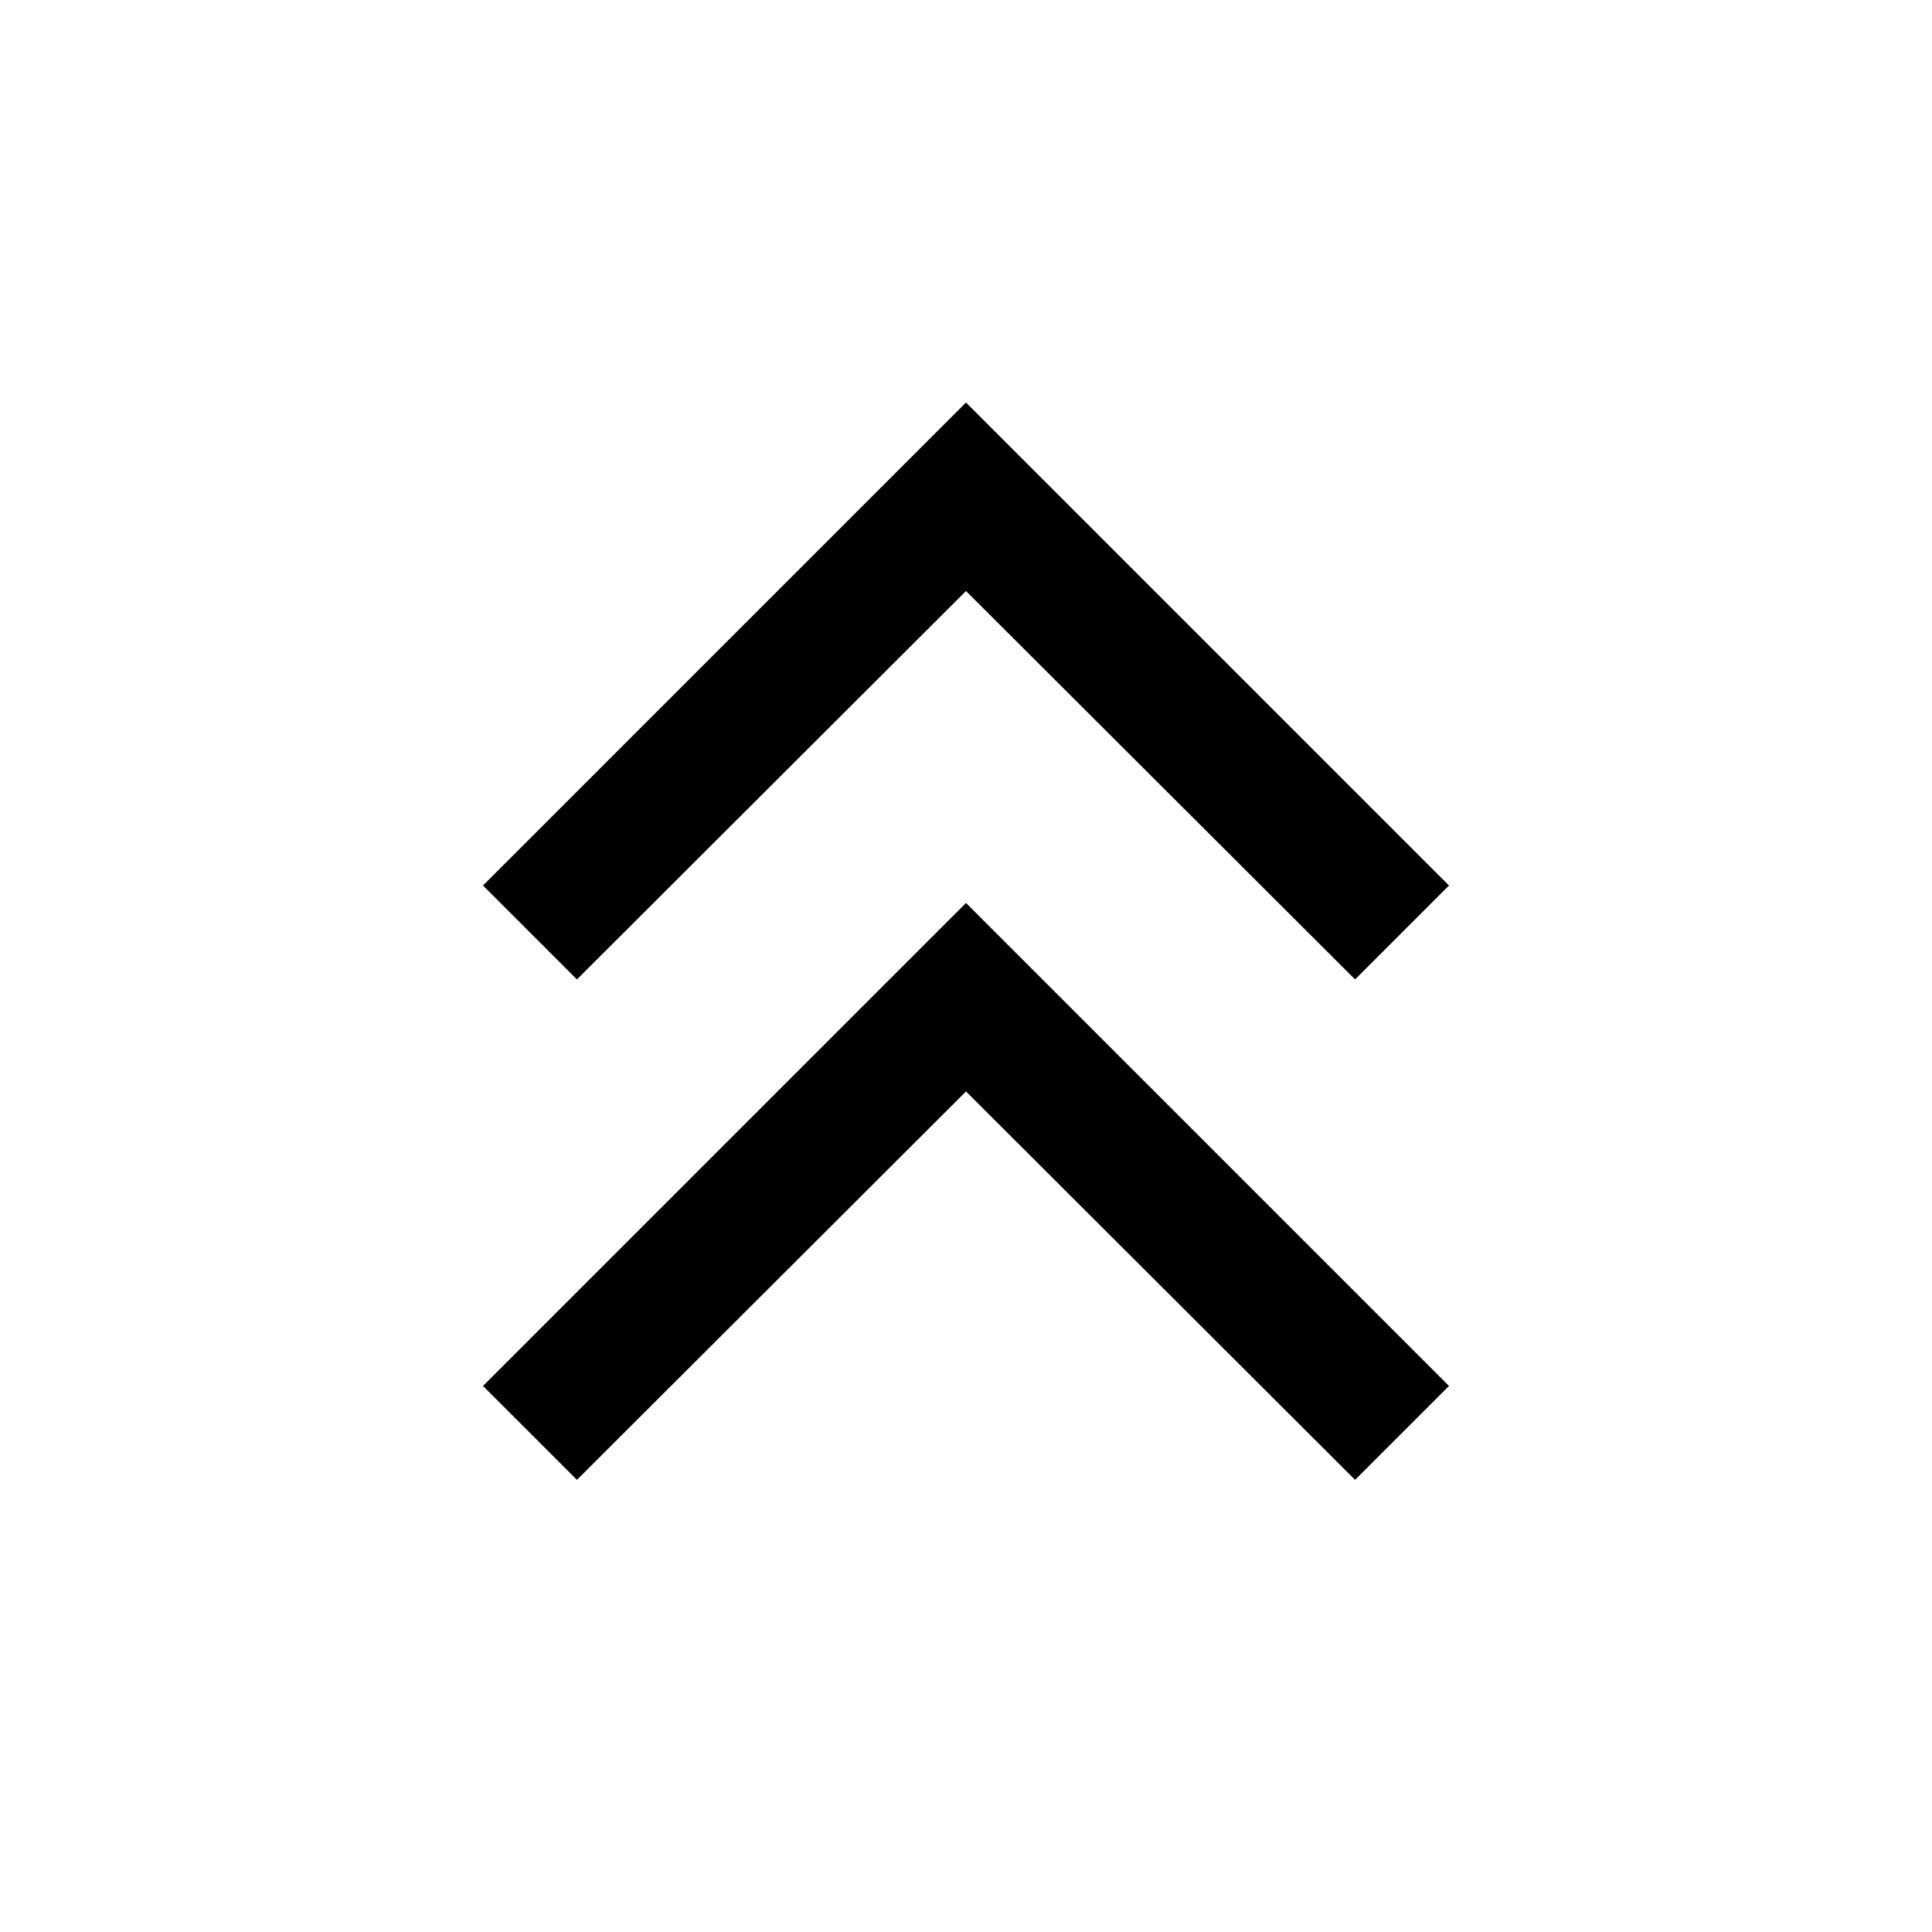 <svg xmlns="http://www.w3.org/2000/svg" height="40px" viewBox="0 -960 960 960" width="40px" fill="#000000"><path d="M286.67-224.67 240-271.33l240-240 240 240-46.67 46.66-193.33-193-193.33 193Zm0-248.66L240-520l240-240 240 240-46.67 46.67-193.33-193-193.33 193Z"/></svg>